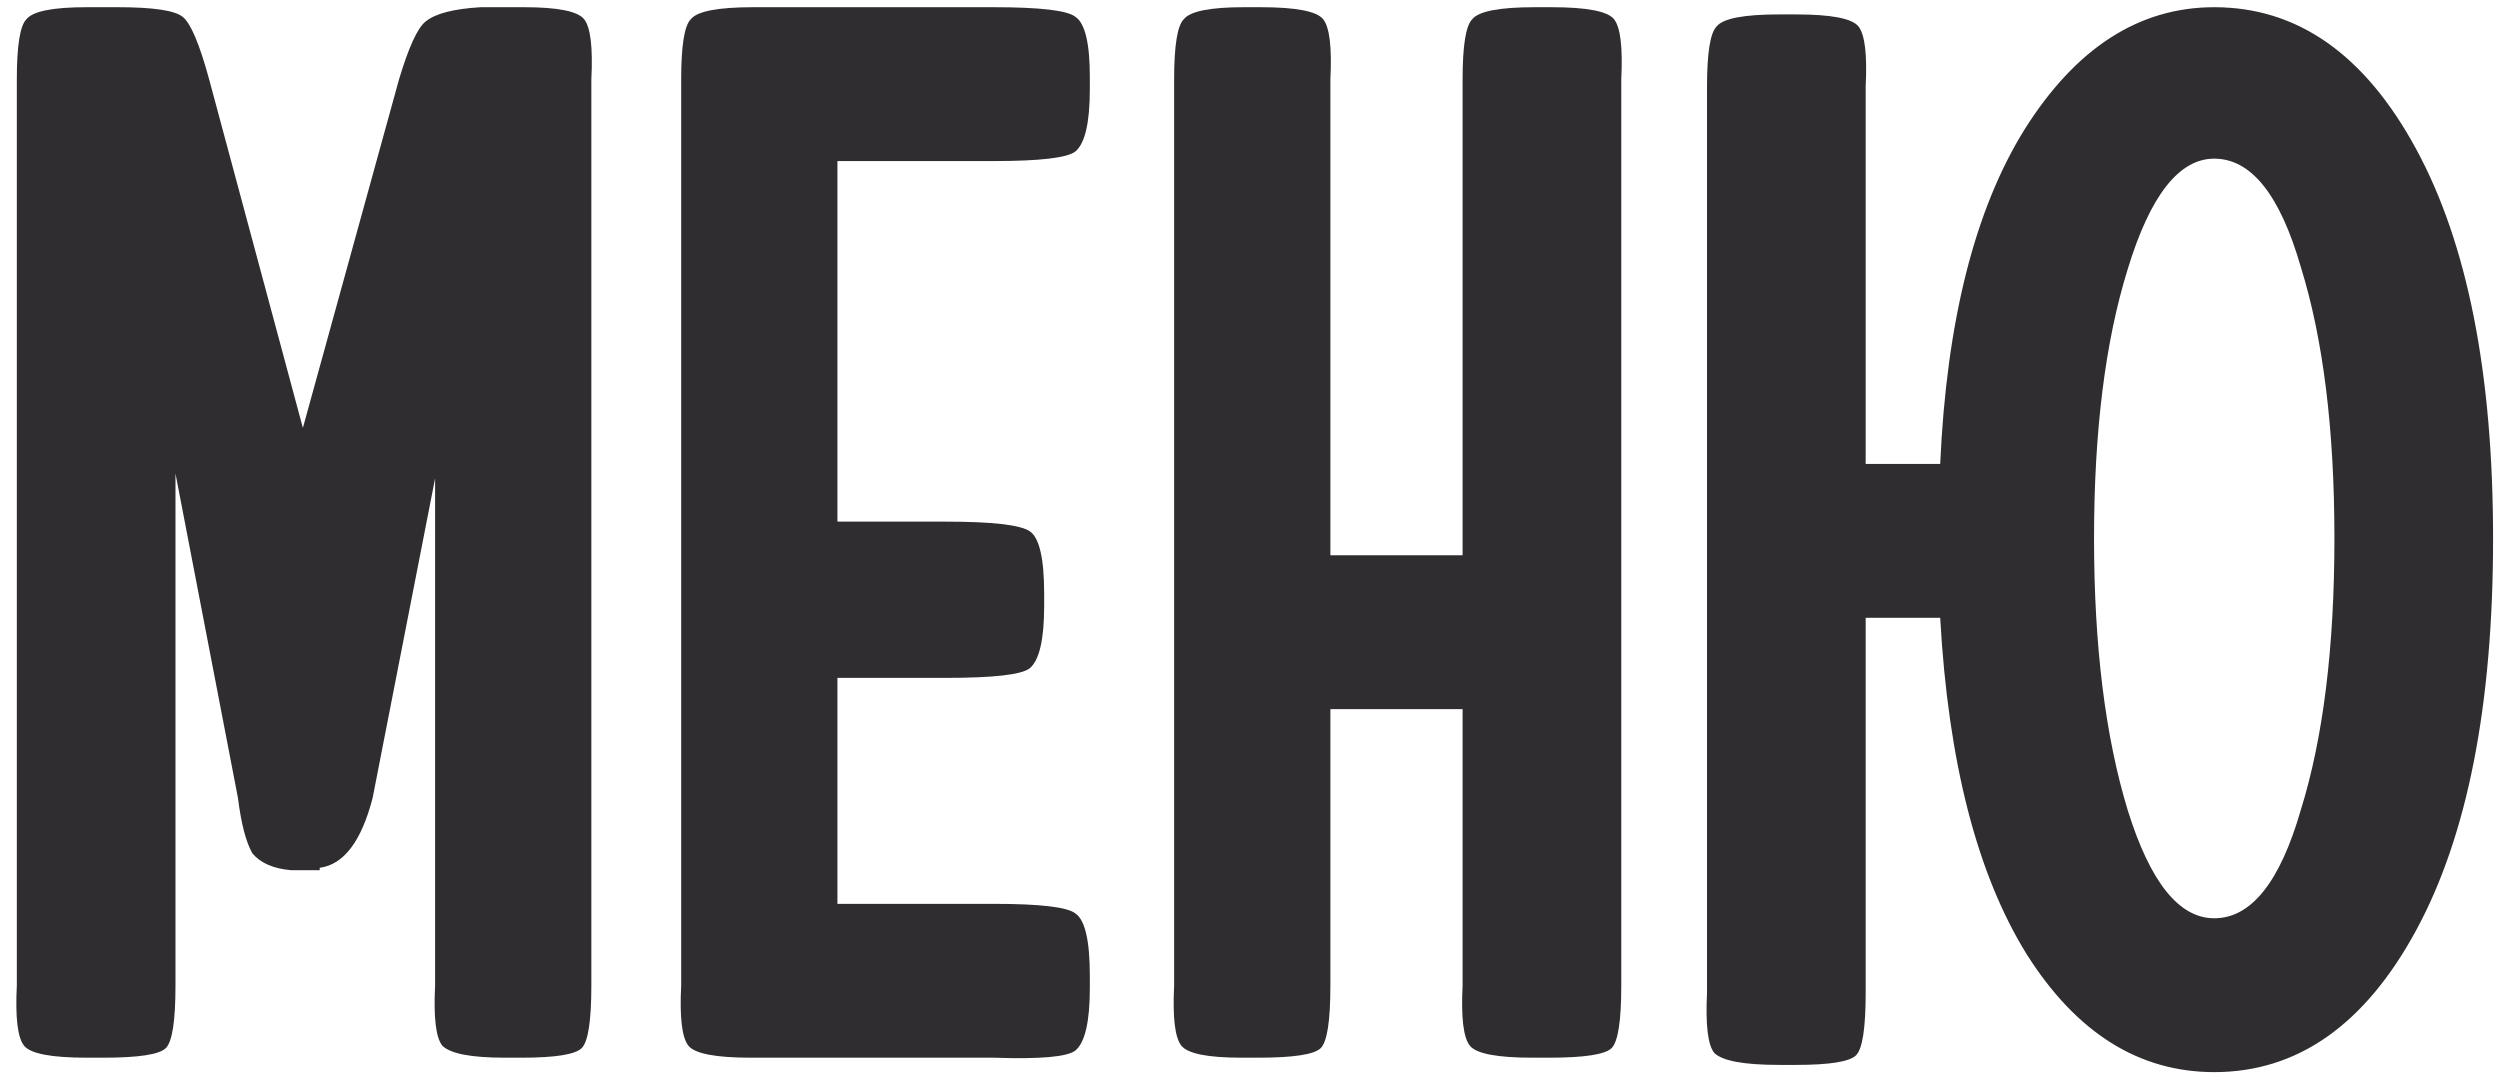 <?xml version="1.0" encoding="UTF-8"?> <svg xmlns="http://www.w3.org/2000/svg" width="104" height="45" viewBox="0 0 104 45" fill="none"> <path d="M9.9 33.2L7.3 19.7V41C7.3 42.467 7.167 43.333 6.9 43.6C6.633 43.867 5.767 44 4.3 44H3.6C2.133 44 1.267 43.833 1 43.5C0.733 43.166 0.633 42.333 0.7 41V3.3C0.7 1.9 0.833 1.066 1.1 0.8C1.367 0.466 2.2 0.3 3.6 0.3H4.9C6.367 0.3 7.267 0.433 7.6 0.7C7.933 0.966 8.3 1.833 8.7 3.3L12.6 17.8L16.6 3.3C17 1.966 17.367 1.166 17.7 0.9C18.1 0.566 18.867 0.366 20 0.3H21.8C23.2 0.3 24.033 0.466 24.3 0.8C24.567 1.133 24.667 1.966 24.6 3.3V41C24.6 42.467 24.467 43.333 24.2 43.6C23.933 43.867 23.1 44 21.7 44H21C19.6 44 18.733 43.833 18.4 43.5C18.133 43.166 18.033 42.333 18.1 41V19.9L15.5 33.2C15.033 35 14.3 35.967 13.3 36.1V36.2H12.1C11.367 36.133 10.833 35.9 10.5 35.5C10.233 35.033 10.033 34.267 9.9 33.2Z" fill="#2F2D2F"></path> <path d="M28.337 41V3.3C28.337 1.9 28.47 1.066 28.737 0.8C29.003 0.466 29.87 0.3 31.337 0.3H41.337C43.27 0.3 44.403 0.433 44.737 0.7C45.137 0.966 45.337 1.8 45.337 3.2V3.7C45.337 5.1 45.137 5.966 44.737 6.3C44.403 6.566 43.27 6.7 41.337 6.7H34.837V21.7H39.337C41.27 21.7 42.437 21.833 42.837 22.1C43.237 22.366 43.437 23.233 43.437 24.7V25.2C43.437 26.6 43.237 27.466 42.837 27.8C42.503 28.067 41.337 28.2 39.337 28.2H34.837V37.6H41.337C43.27 37.6 44.403 37.733 44.737 38C45.137 38.267 45.337 39.133 45.337 40.6V41.1C45.337 42.5 45.137 43.367 44.737 43.7C44.403 43.967 43.27 44.066 41.337 44H31.237C29.77 44 28.903 43.833 28.637 43.5C28.37 43.166 28.27 42.333 28.337 41Z" fill="#2F2D2F"></path> <path d="M60.844 41V29.5H55.344V41C55.344 42.467 55.211 43.333 54.944 43.6C54.678 43.867 53.811 44 52.344 44H51.645C50.245 44 49.411 43.833 49.145 43.5C48.878 43.166 48.778 42.333 48.844 41V3.3C48.844 1.9 48.978 1.066 49.245 0.8C49.511 0.466 50.344 0.3 51.745 0.3H52.444C53.911 0.3 54.778 0.466 55.044 0.8C55.311 1.133 55.411 1.966 55.344 3.3V23.1H60.844V3.3C60.844 1.9 60.978 1.066 61.245 0.8C61.511 0.466 62.378 0.3 63.844 0.3H64.544C66.011 0.3 66.878 0.466 67.144 0.8C67.411 1.133 67.511 1.966 67.445 3.3V41C67.445 42.467 67.311 43.333 67.044 43.6C66.778 43.867 65.911 44 64.445 44H63.745C62.278 44 61.411 43.833 61.145 43.5C60.878 43.166 60.778 42.333 60.844 41Z" fill="#2F2D2F"></path> <path d="M92.112 0.3C95.579 0.3 98.379 2.266 100.512 6.2C102.646 10.133 103.712 15.533 103.712 22.4C103.712 29.333 102.646 34.767 100.512 38.7C98.379 42.633 95.579 44.6 92.112 44.6C88.979 44.6 86.379 42.967 84.312 39.7C82.246 36.367 81.046 31.7 80.712 25.7H77.612V41.3C77.612 42.767 77.479 43.633 77.212 43.9C76.946 44.166 76.112 44.3 74.712 44.3H74.012C72.546 44.3 71.646 44.133 71.312 43.8C71.046 43.467 70.946 42.633 71.012 41.3V3.6C71.012 2.2 71.146 1.366 71.412 1.1C71.679 0.766 72.546 0.6 74.012 0.6H74.712C76.179 0.6 77.046 0.766 77.312 1.1C77.579 1.433 77.679 2.266 77.612 3.6V19.3H80.712C80.979 13.367 82.146 8.733 84.212 5.4C86.346 2 88.979 0.3 92.112 0.3ZM92.112 38.2C93.646 38.2 94.846 36.7 95.712 33.7C96.646 30.7 97.112 26.933 97.112 22.4C97.112 17.866 96.646 14.1 95.712 11.1C94.846 8.1 93.646 6.6 92.112 6.6C90.646 6.6 89.446 8.133 88.512 11.2C87.579 14.2 87.112 17.933 87.112 22.4C87.112 26.866 87.579 30.633 88.512 33.7C89.446 36.7 90.646 38.2 92.112 38.2Z" fill="#2F2D2F"></path> </svg> 